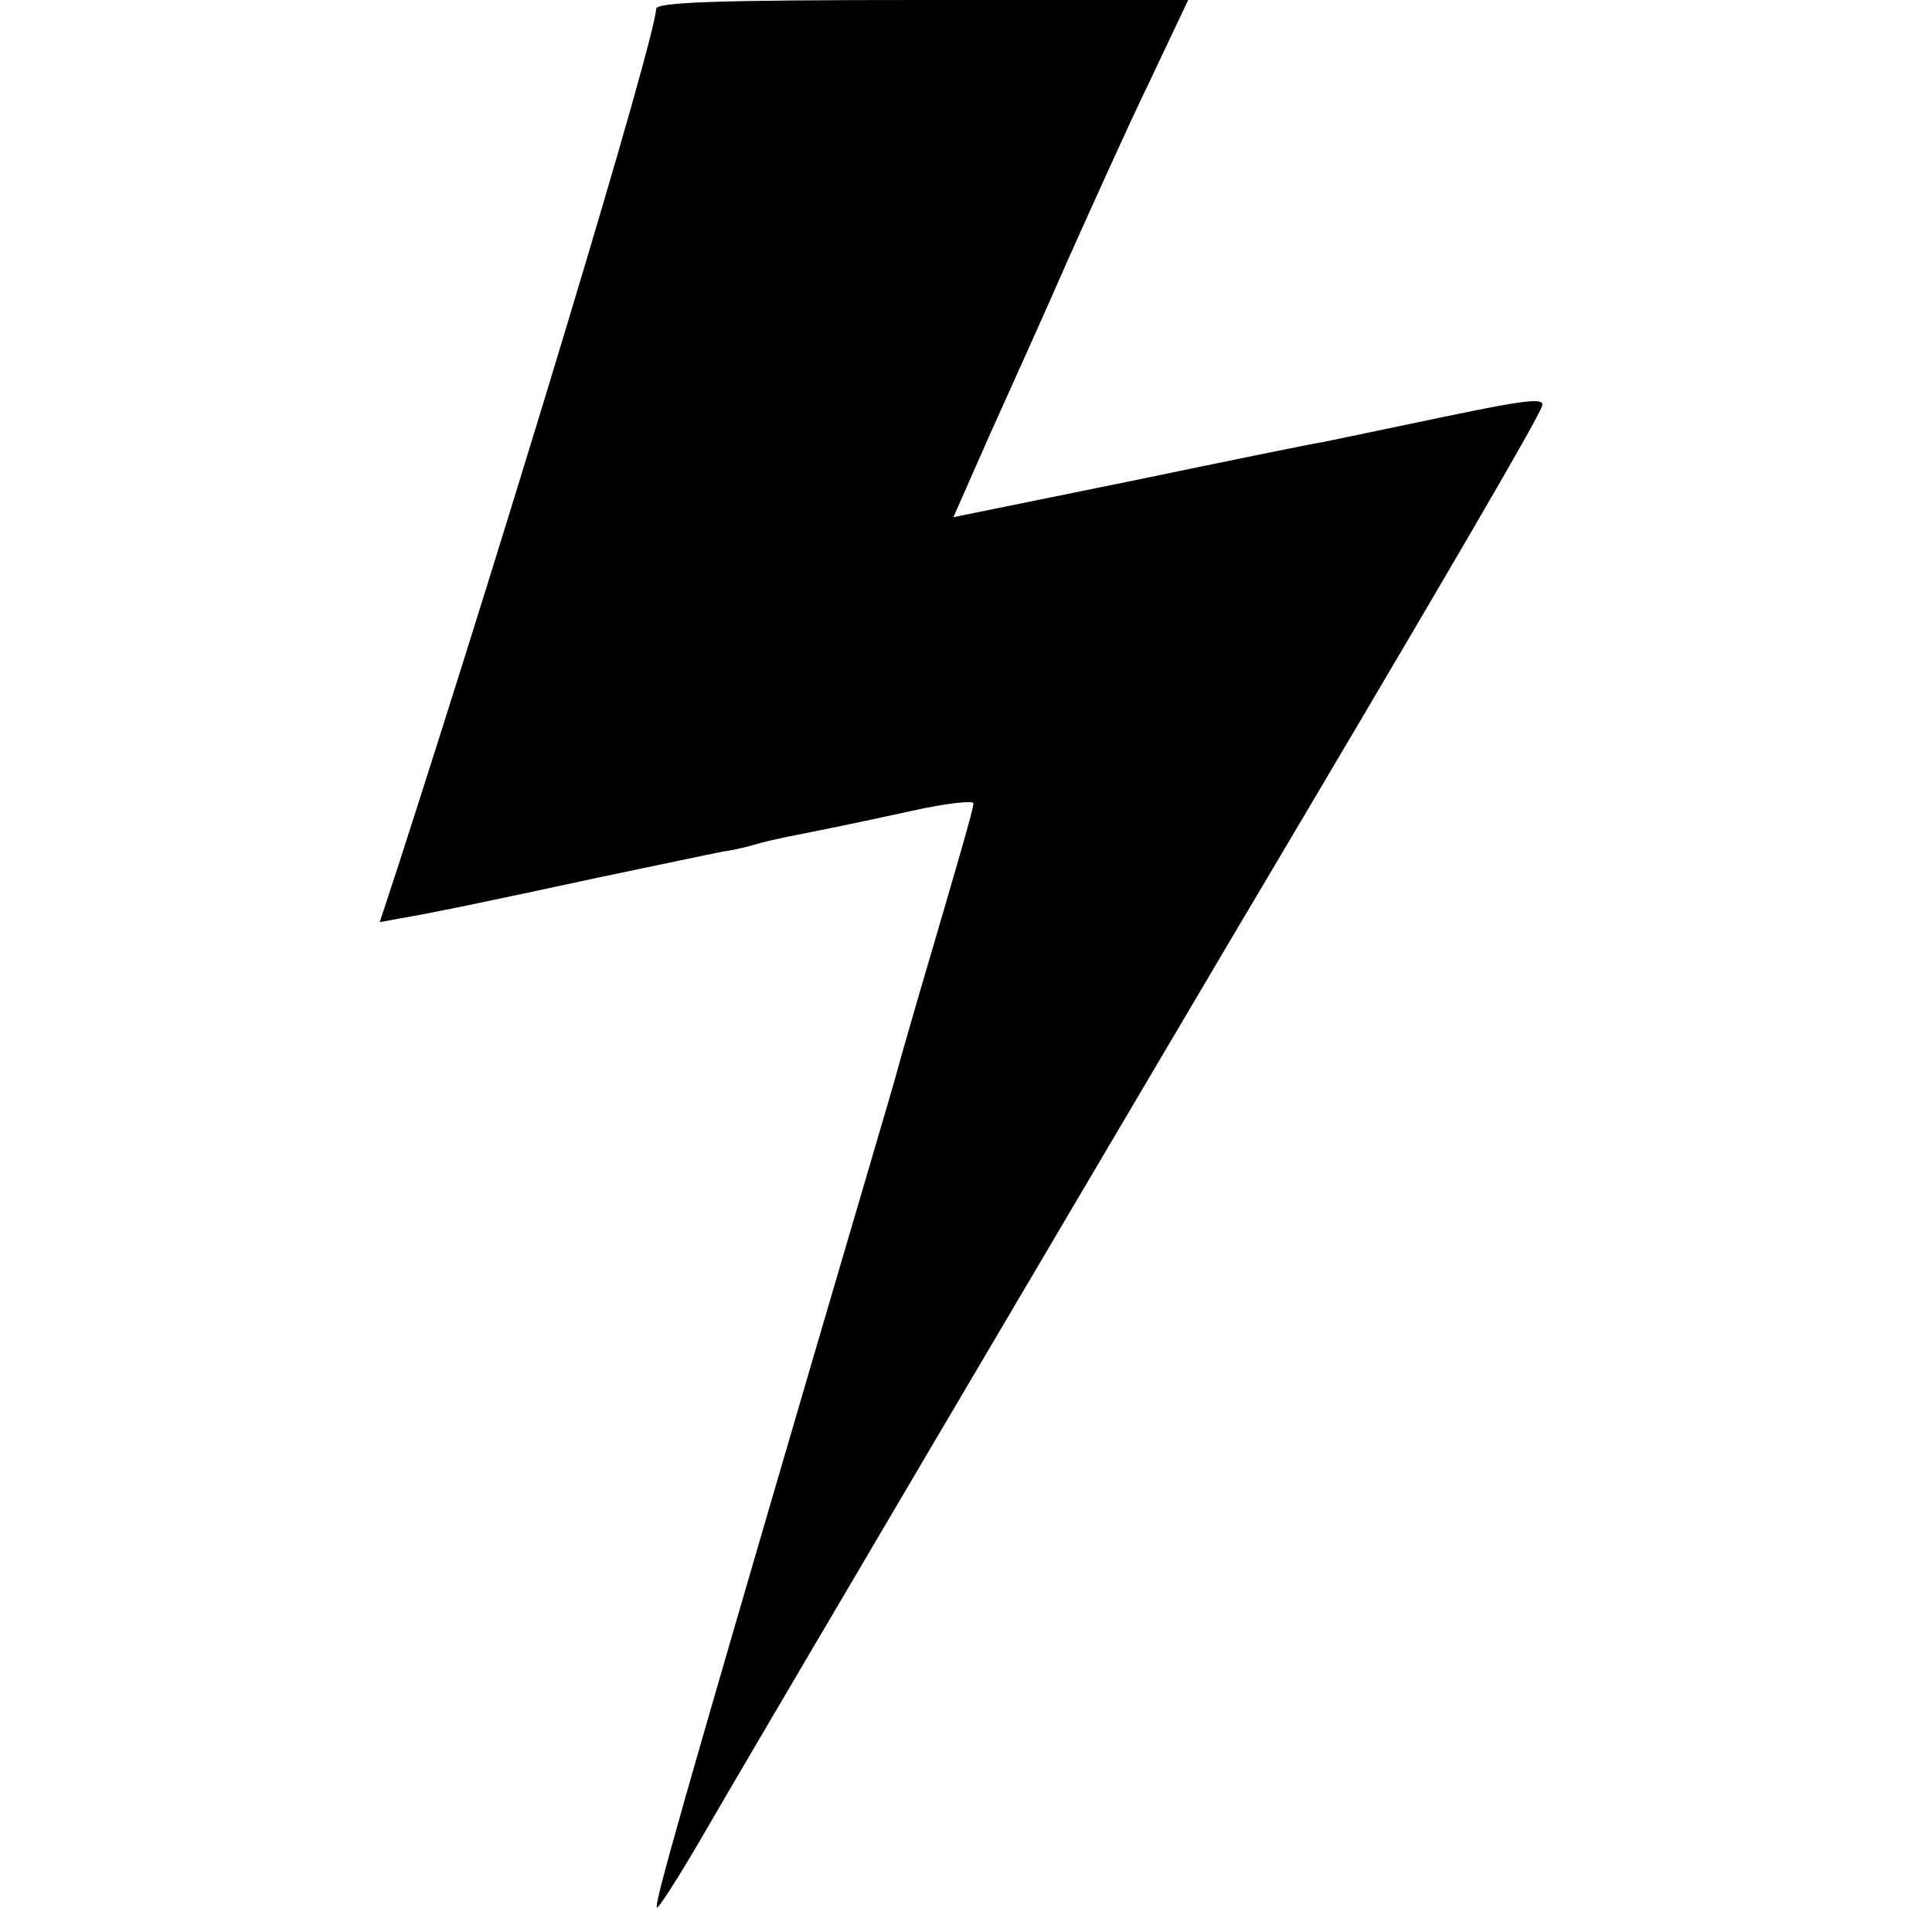 <?xml version="1.0" standalone="no"?>
<!DOCTYPE svg PUBLIC "-//W3C//DTD SVG 20010904//EN"
 "http://www.w3.org/TR/2001/REC-SVG-20010904/DTD/svg10.dtd">
<svg version="1.0" xmlns="http://www.w3.org/2000/svg"
 width="260pt" height="260pt" viewBox="0 0 260 260"
 preserveAspectRatio="xMidYMid meet">
<g transform="translate(0,260) scale(0.1,-0.1)"
fill="#000000" stroke="none">
<path d="M883 2588 c-2 -43 -195 -683 -348 -1156 l-24 -73 27 5 c42 7 114 22
267 55 77 16 152 32 168 35 15 2 35 7 45 10 9 3 28 7 42 10 61 12 90 18 168
35 45 10 82 14 82 10 0 -8 -19 -73 -76 -267 -14 -48 -27 -94 -29 -102 -2 -8
-52 -177 -110 -375 -173 -591 -215 -738 -211 -742 2 -2 30 42 62 97 74 128
489 831 704 1195 292 492 418 708 425 728 5 12 -17 10 -132 -14 -76 -16 -149
-31 -163 -34 -14 -2 -131 -26 -261 -53 l-236 -48 49 111 c27 60 75 166 105
235 31 69 79 176 109 238 l53 112 -358 0 c-279 0 -358 -3 -358 -12z"/>
</g>
</svg>
